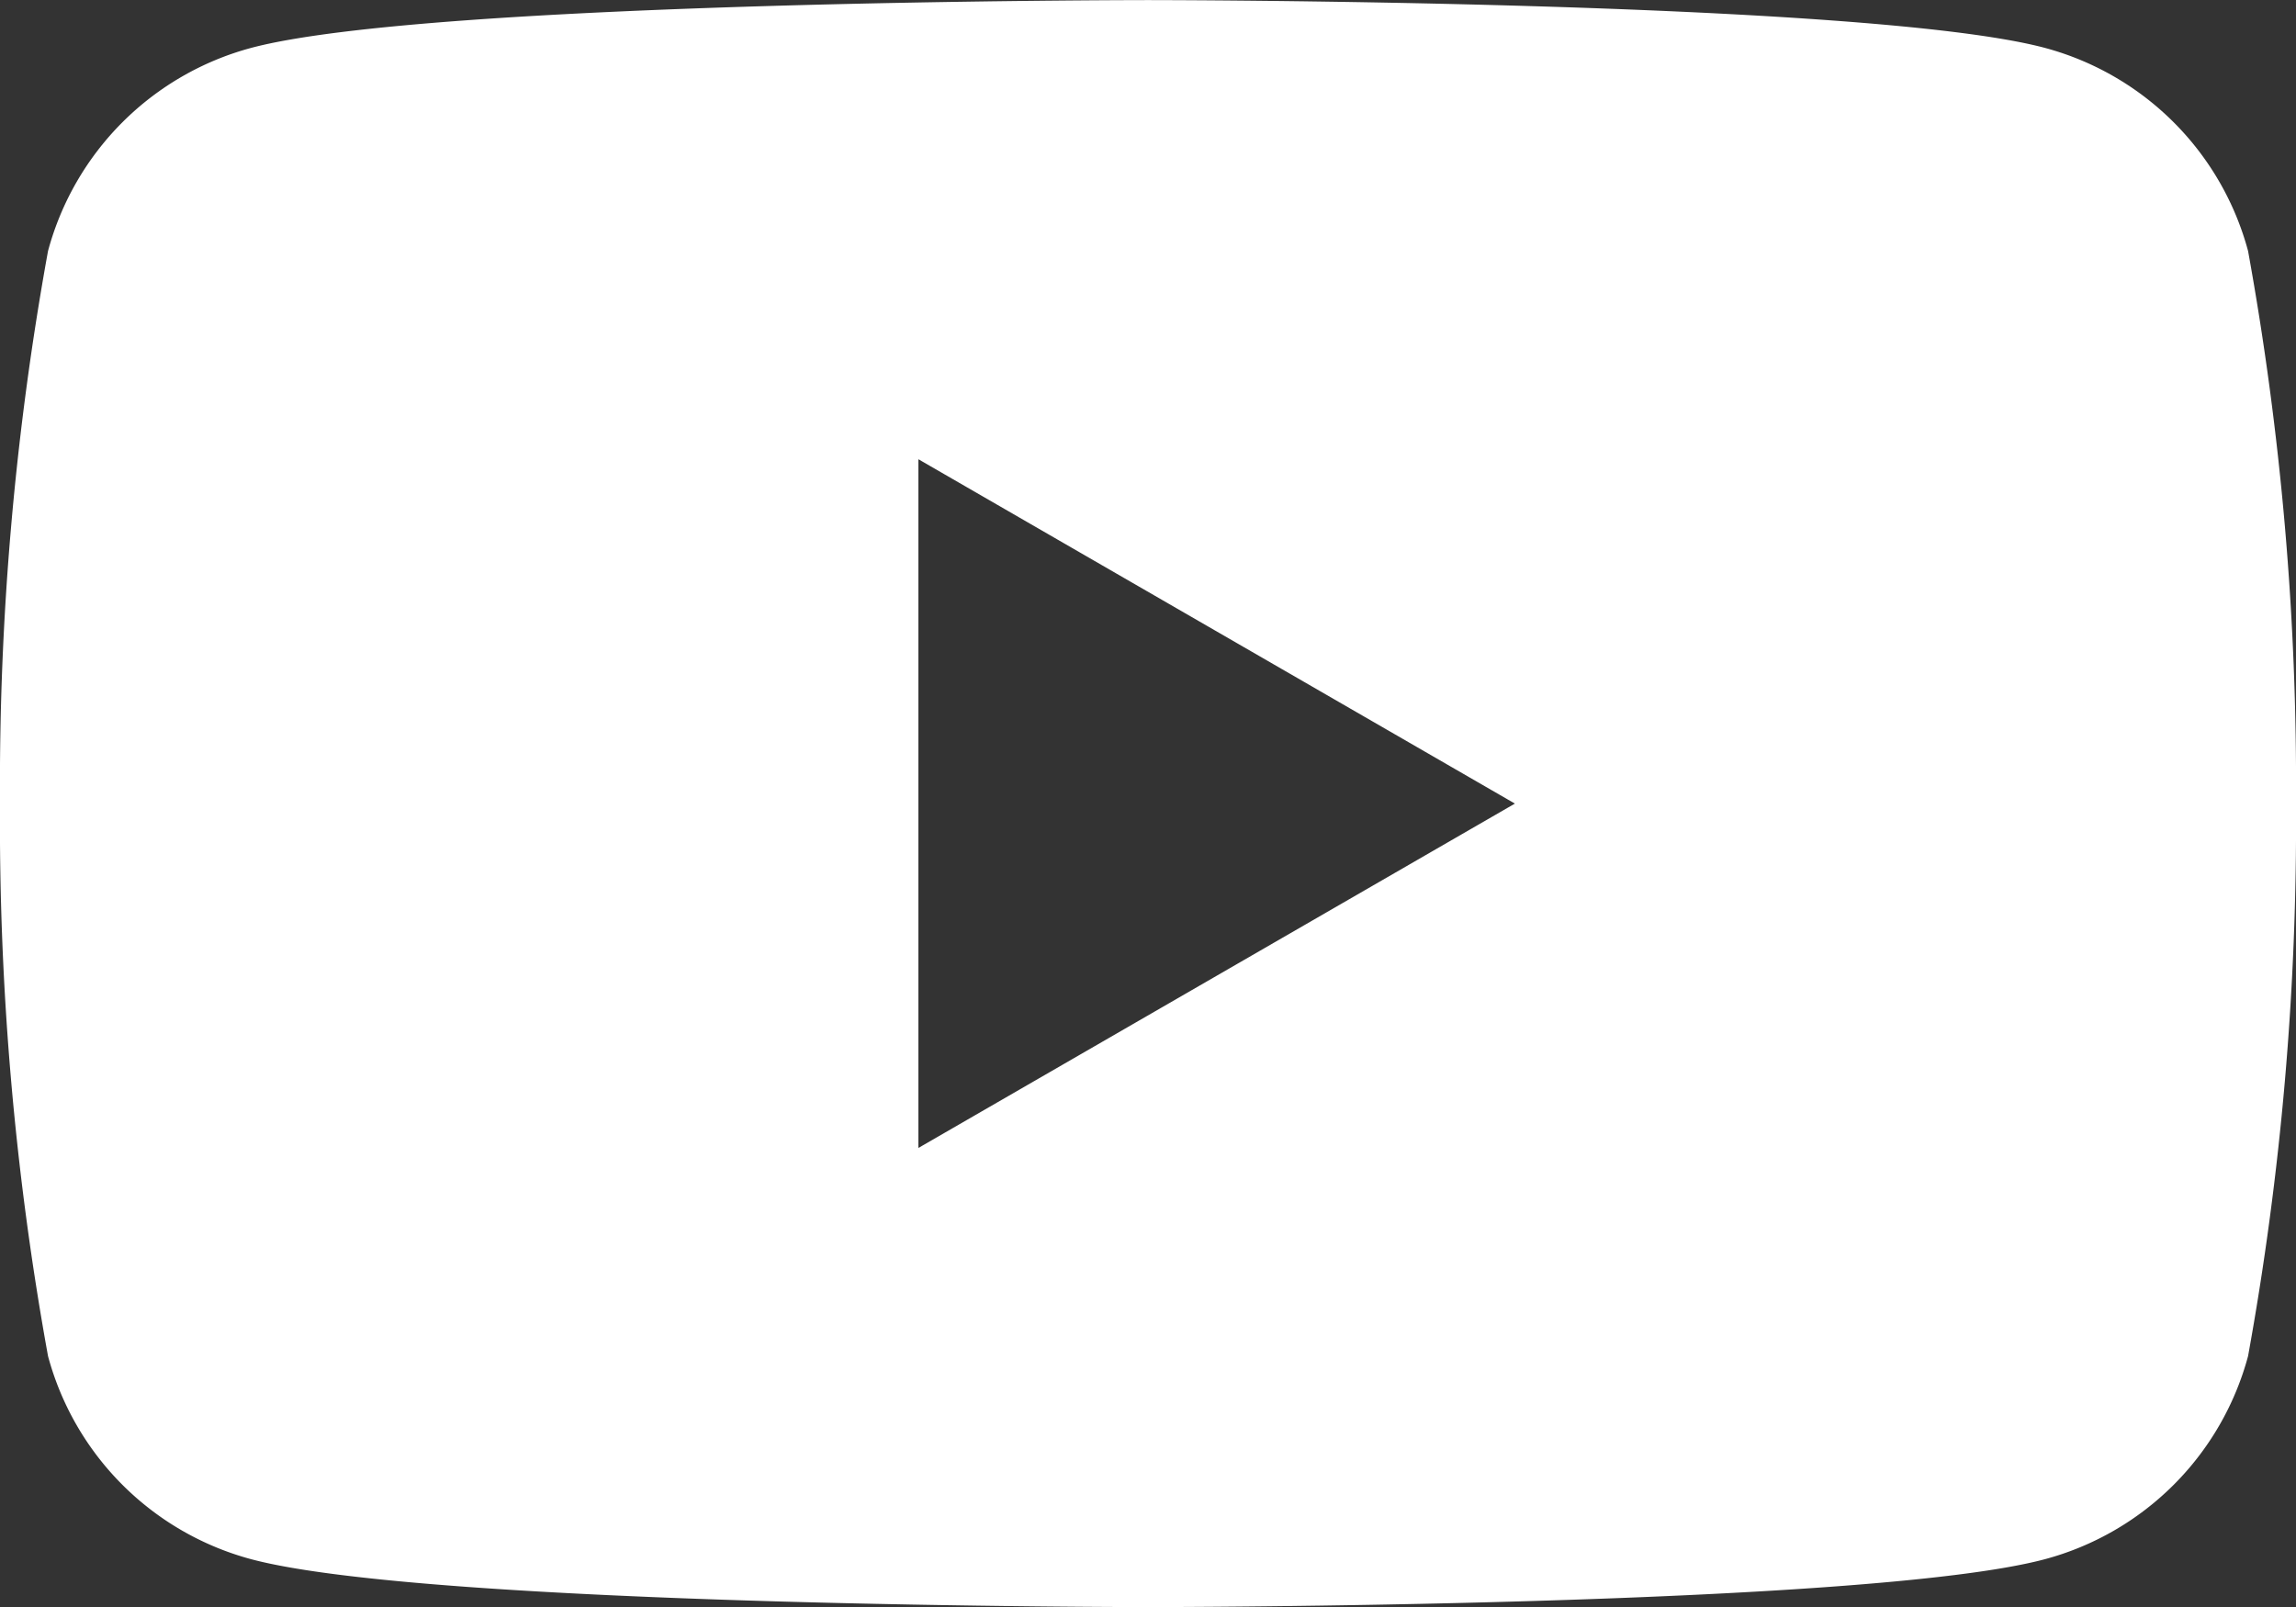 <svg xmlns="http://www.w3.org/2000/svg" width="25" height="17.5" viewBox="0 0 25 17.5">
  <rect x="0" y="0" width="25" height="17.5" fill="#333333" stroke="none"/>
  <path id="パス_196" data-name="パス 196" d="M-4047.954,9163.259a3.132,3.132,0,0,0-2.21-2.211c-1.95-.521-9.768-.521-9.768-.521s-7.817,0-9.767.521a3.132,3.132,0,0,0-2.21,2.211,32.5,32.5,0,0,0-.523,6.018,32.492,32.492,0,0,0,.523,6.017,3.132,3.132,0,0,0,2.21,2.211c1.95.522,9.767.522,9.767.522s7.818,0,9.768-.522a3.132,3.132,0,0,0,2.21-2.211,32.536,32.536,0,0,0,.522-6.017A32.545,32.545,0,0,0-4047.954,9163.259Zm-14.478,9.768v-7.5l6.495,3.75Z" transform="translate(4072.432 -9160.526)" fill="#fff"/>
</svg>
